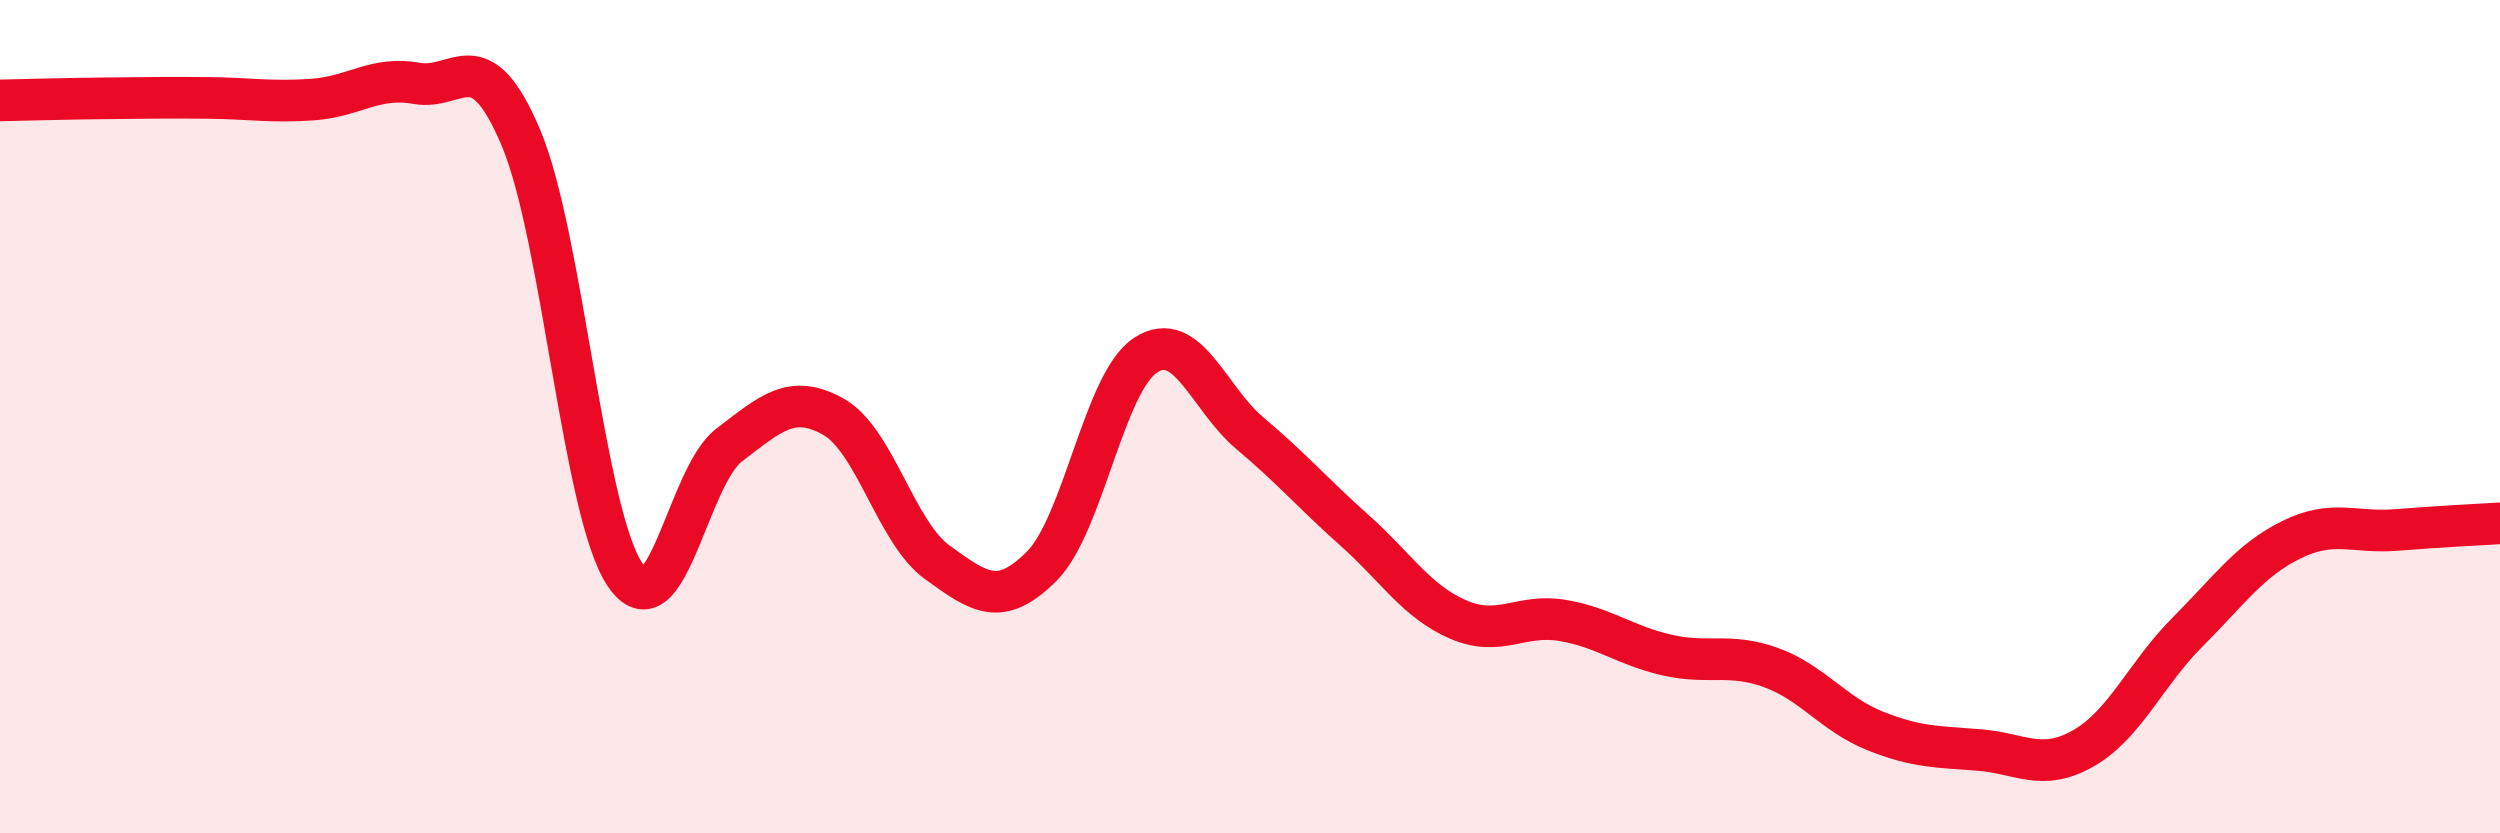 
    <svg width="60" height="20" viewBox="0 0 60 20" xmlns="http://www.w3.org/2000/svg">
      <path
        d="M 0,2.41 C 0.5,2.4 1.5,2.37 2.5,2.36 C 3.5,2.35 4,2.34 5,2.35 C 6,2.36 6.5,2.46 7.5,2.39 C 8.5,2.32 9,1.82 10,2 C 11,2.18 11.5,0.94 12.5,3.3 C 13.5,5.66 14,12.31 15,13.79 C 16,15.27 16.5,11.44 17.5,10.68 C 18.5,9.92 19,9.44 20,10 C 21,10.56 21.5,12.78 22.5,13.5 C 23.5,14.22 24,14.59 25,13.59 C 26,12.59 26.5,9.16 27.5,8.52 C 28.5,7.88 29,9.56 30,10.4 C 31,11.24 31.5,11.83 32.5,12.72 C 33.5,13.61 34,14.44 35,14.87 C 36,15.3 36.5,14.72 37.5,14.89 C 38.5,15.06 39,15.49 40,15.72 C 41,15.95 41.5,15.66 42.5,16.02 C 43.5,16.38 44,17.14 45,17.54 C 46,17.94 46.5,17.92 47.5,18 C 48.5,18.08 49,18.53 50,17.96 C 51,17.39 51.5,16.17 52.5,15.17 C 53.5,14.17 54,13.44 55,12.95 C 56,12.46 56.5,12.8 57.5,12.72 C 58.5,12.64 59.5,12.59 60,12.56L60 20L0 20Z"
        fill="#EB0A25"
        opacity="0.1"
        stroke-linecap="round"
        stroke-linejoin="round"
      />
      <path
        d="M 0,2.41 C 0.5,2.4 1.5,2.37 2.5,2.36 C 3.5,2.35 4,2.34 5,2.35 C 6,2.36 6.5,2.46 7.5,2.39 C 8.5,2.32 9,1.82 10,2 C 11,2.18 11.5,0.94 12.5,3.3 C 13.5,5.66 14,12.31 15,13.79 C 16,15.27 16.5,11.44 17.5,10.68 C 18.5,9.92 19,9.44 20,10 C 21,10.56 21.5,12.78 22.5,13.5 C 23.5,14.22 24,14.59 25,13.59 C 26,12.59 26.5,9.16 27.5,8.52 C 28.5,7.88 29,9.56 30,10.4 C 31,11.24 31.5,11.83 32.5,12.72 C 33.5,13.61 34,14.44 35,14.87 C 36,15.3 36.5,14.72 37.5,14.89 C 38.5,15.06 39,15.49 40,15.72 C 41,15.95 41.5,15.66 42.5,16.02 C 43.5,16.38 44,17.14 45,17.54 C 46,17.94 46.5,17.92 47.5,18 C 48.5,18.08 49,18.53 50,17.96 C 51,17.39 51.5,16.17 52.5,15.17 C 53.5,14.17 54,13.44 55,12.95 C 56,12.46 56.5,12.8 57.5,12.72 C 58.5,12.64 59.5,12.59 60,12.56"
        stroke="#EB0A25"
        stroke-width="1"
        fill="none"
        stroke-linecap="round"
        stroke-linejoin="round"
      />
    </svg>
  